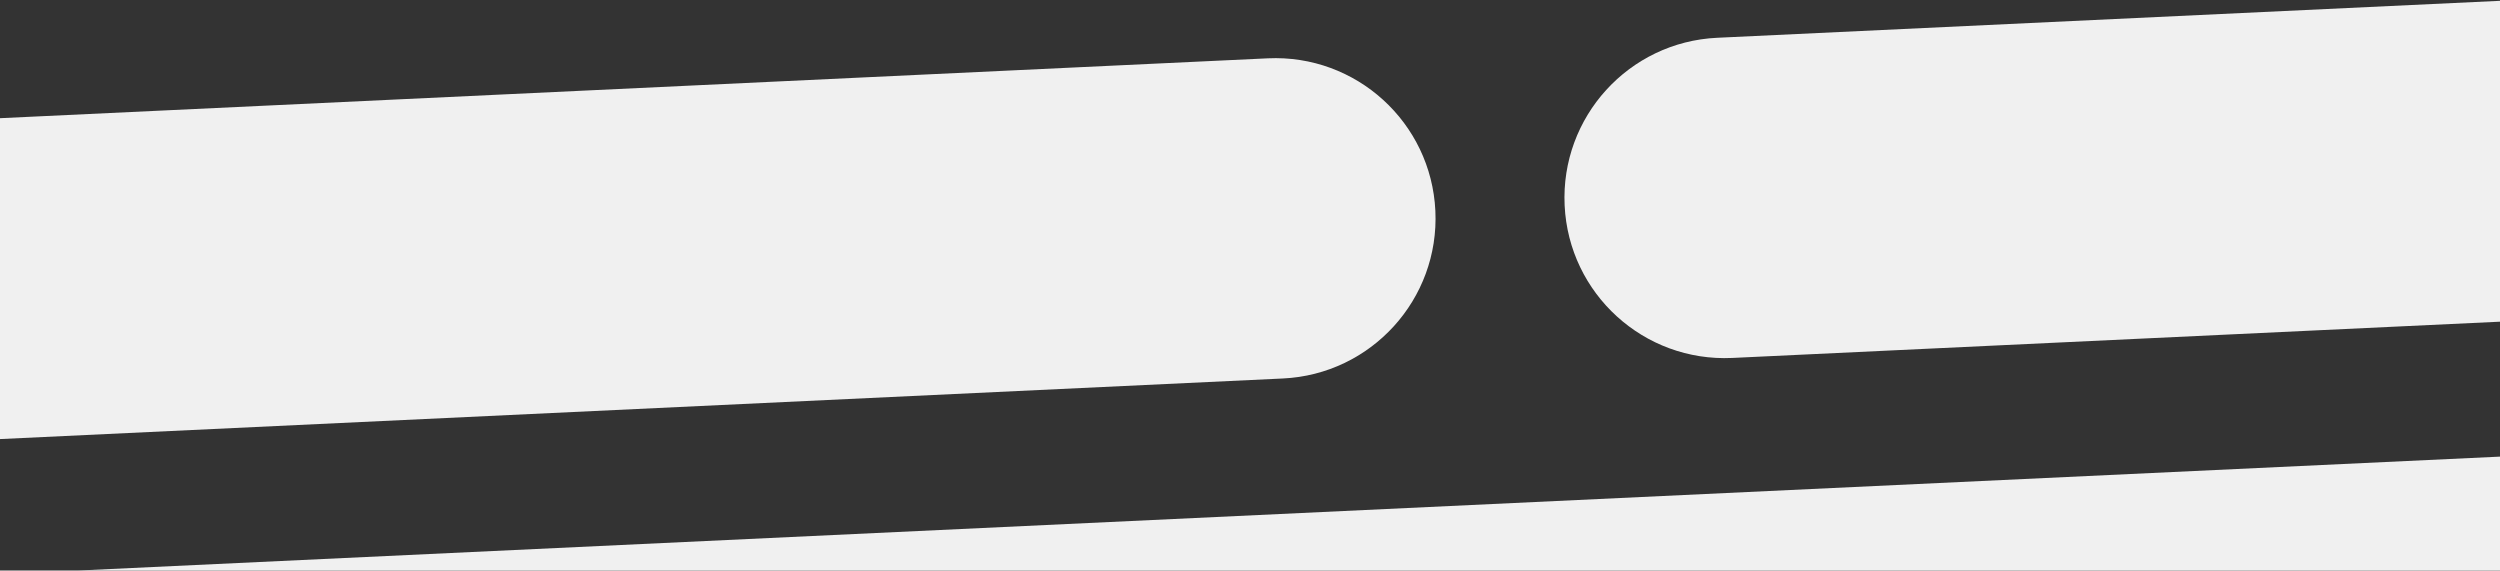 <svg width="390" height="89" viewBox="0 0 390 89" fill="none" xmlns="http://www.w3.org/2000/svg">
<rect x="0" y="0" width="390" height="89" fill="#333333" stroke="none"/>
<g clip-path="url(#clip0_12697_109660)">
<path d="M390 71.232L390 89.804L191.192 89.804L-4.875 89.804L390 71.232Z" fill="#F0F0F0"/>
<path fill-rule="evenodd" clip-rule="evenodd" d="M223.918 32.892C223.266 19.1 211.558 8.448 197.766 9.099L-52.948 20.938C-66.74 21.59 -77.392 33.298 -76.741 47.09C-76.09 60.882 -64.382 71.534 -50.59 70.883L200.125 59.044C213.916 58.392 224.569 46.684 223.918 32.892Z" fill="#F0F0F0"/>
<path fill-rule="evenodd" clip-rule="evenodd" d="M544.742 17.848C544.09 4.056 532.382 -6.596 518.59 -5.945L267.876 5.894C254.084 6.546 243.432 18.254 244.083 32.046C244.734 45.838 256.443 56.49 270.235 55.839L520.949 43.999C534.741 43.348 545.393 31.64 544.742 17.848Z" fill="#F0F0F0"/>
</g>
<defs>
<clipPath id="clip0_12697_109660">
<rect width="390" height="89" fill="white" transform="matrix(-1 0 0 -1 390 89)"/>
</clipPath>
</defs>
</svg>
